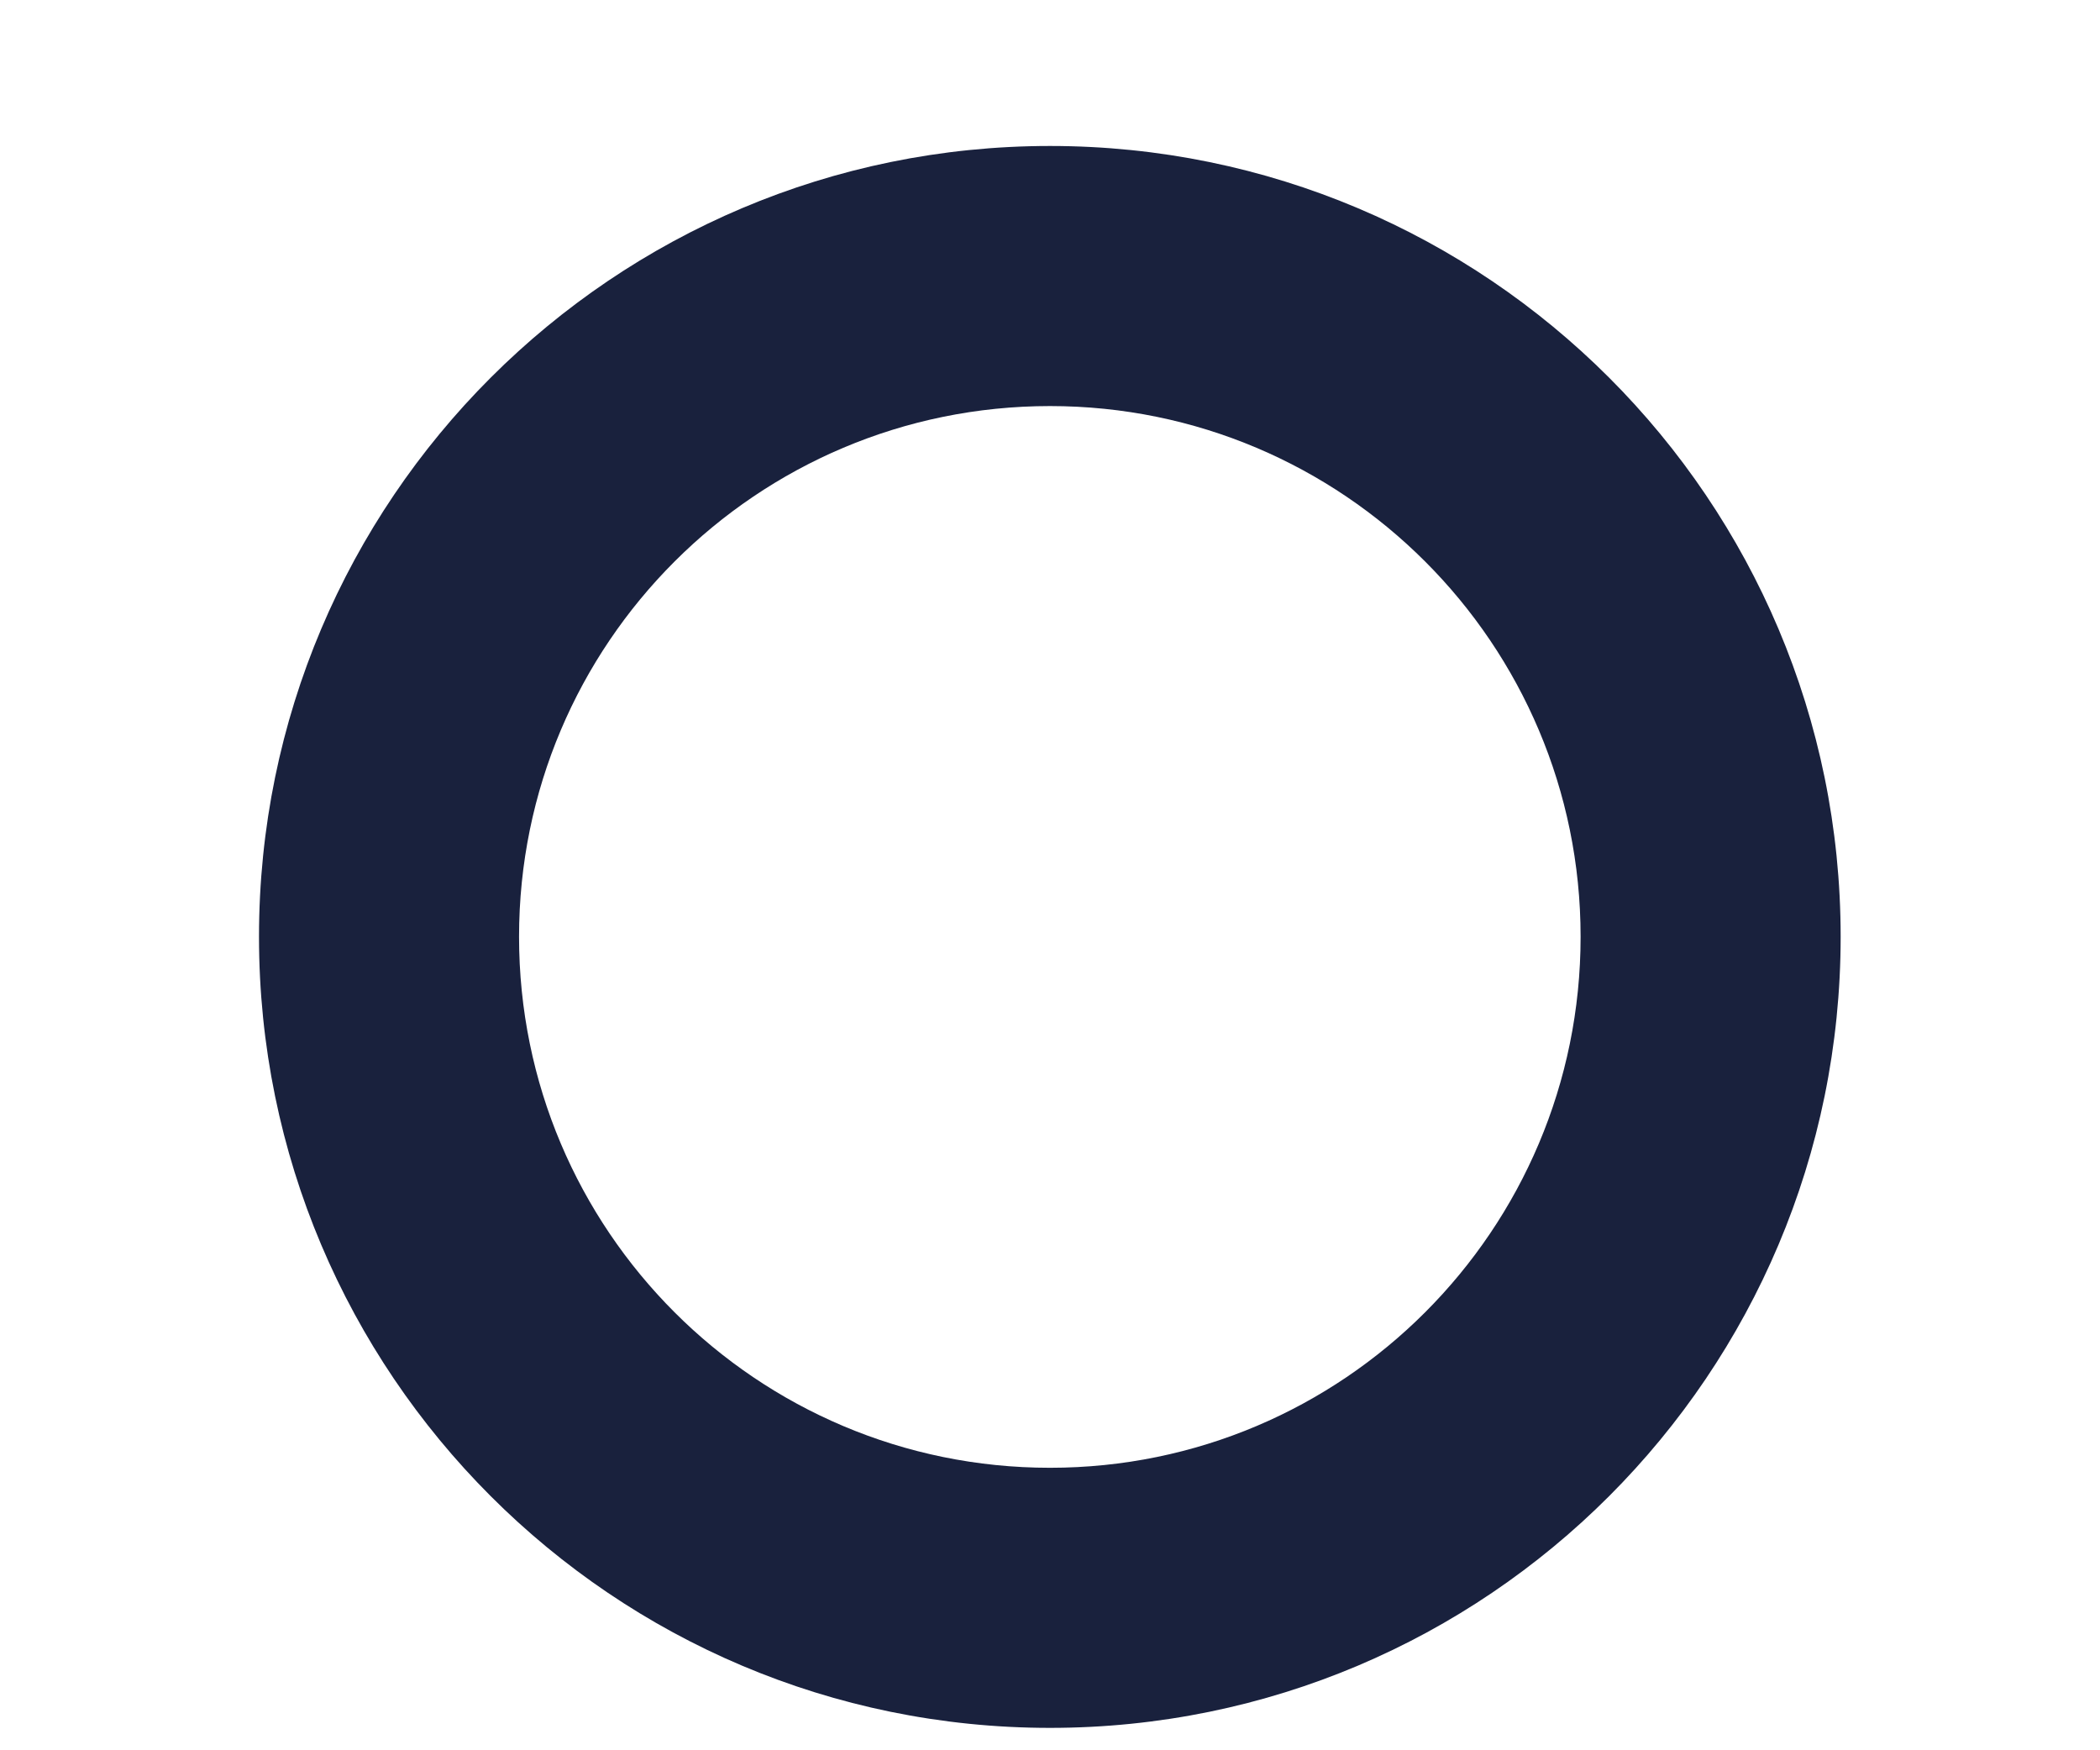 <svg xmlns="http://www.w3.org/2000/svg" width="6" height="5" viewBox="0 0 6 5" fill="none"><path fill-rule="evenodd" clip-rule="evenodd" d="M3 1.16C2.162 1.16 1.483 1.839 1.483 2.676C1.483 3.514 2.162 4.193 3 4.193C3.837 4.193 4.516 3.514 4.516 2.676C4.516 1.839 3.837 1.16 3 1.16ZM0.74 2.676C0.74 1.429 1.752 0.417 3 0.417C4.248 0.417 5.259 1.429 5.259 2.676C5.259 3.924 4.248 4.936 3 4.936C1.752 4.936 0.74 3.924 0.74 2.676Z" fill="#19213D"></path></svg>